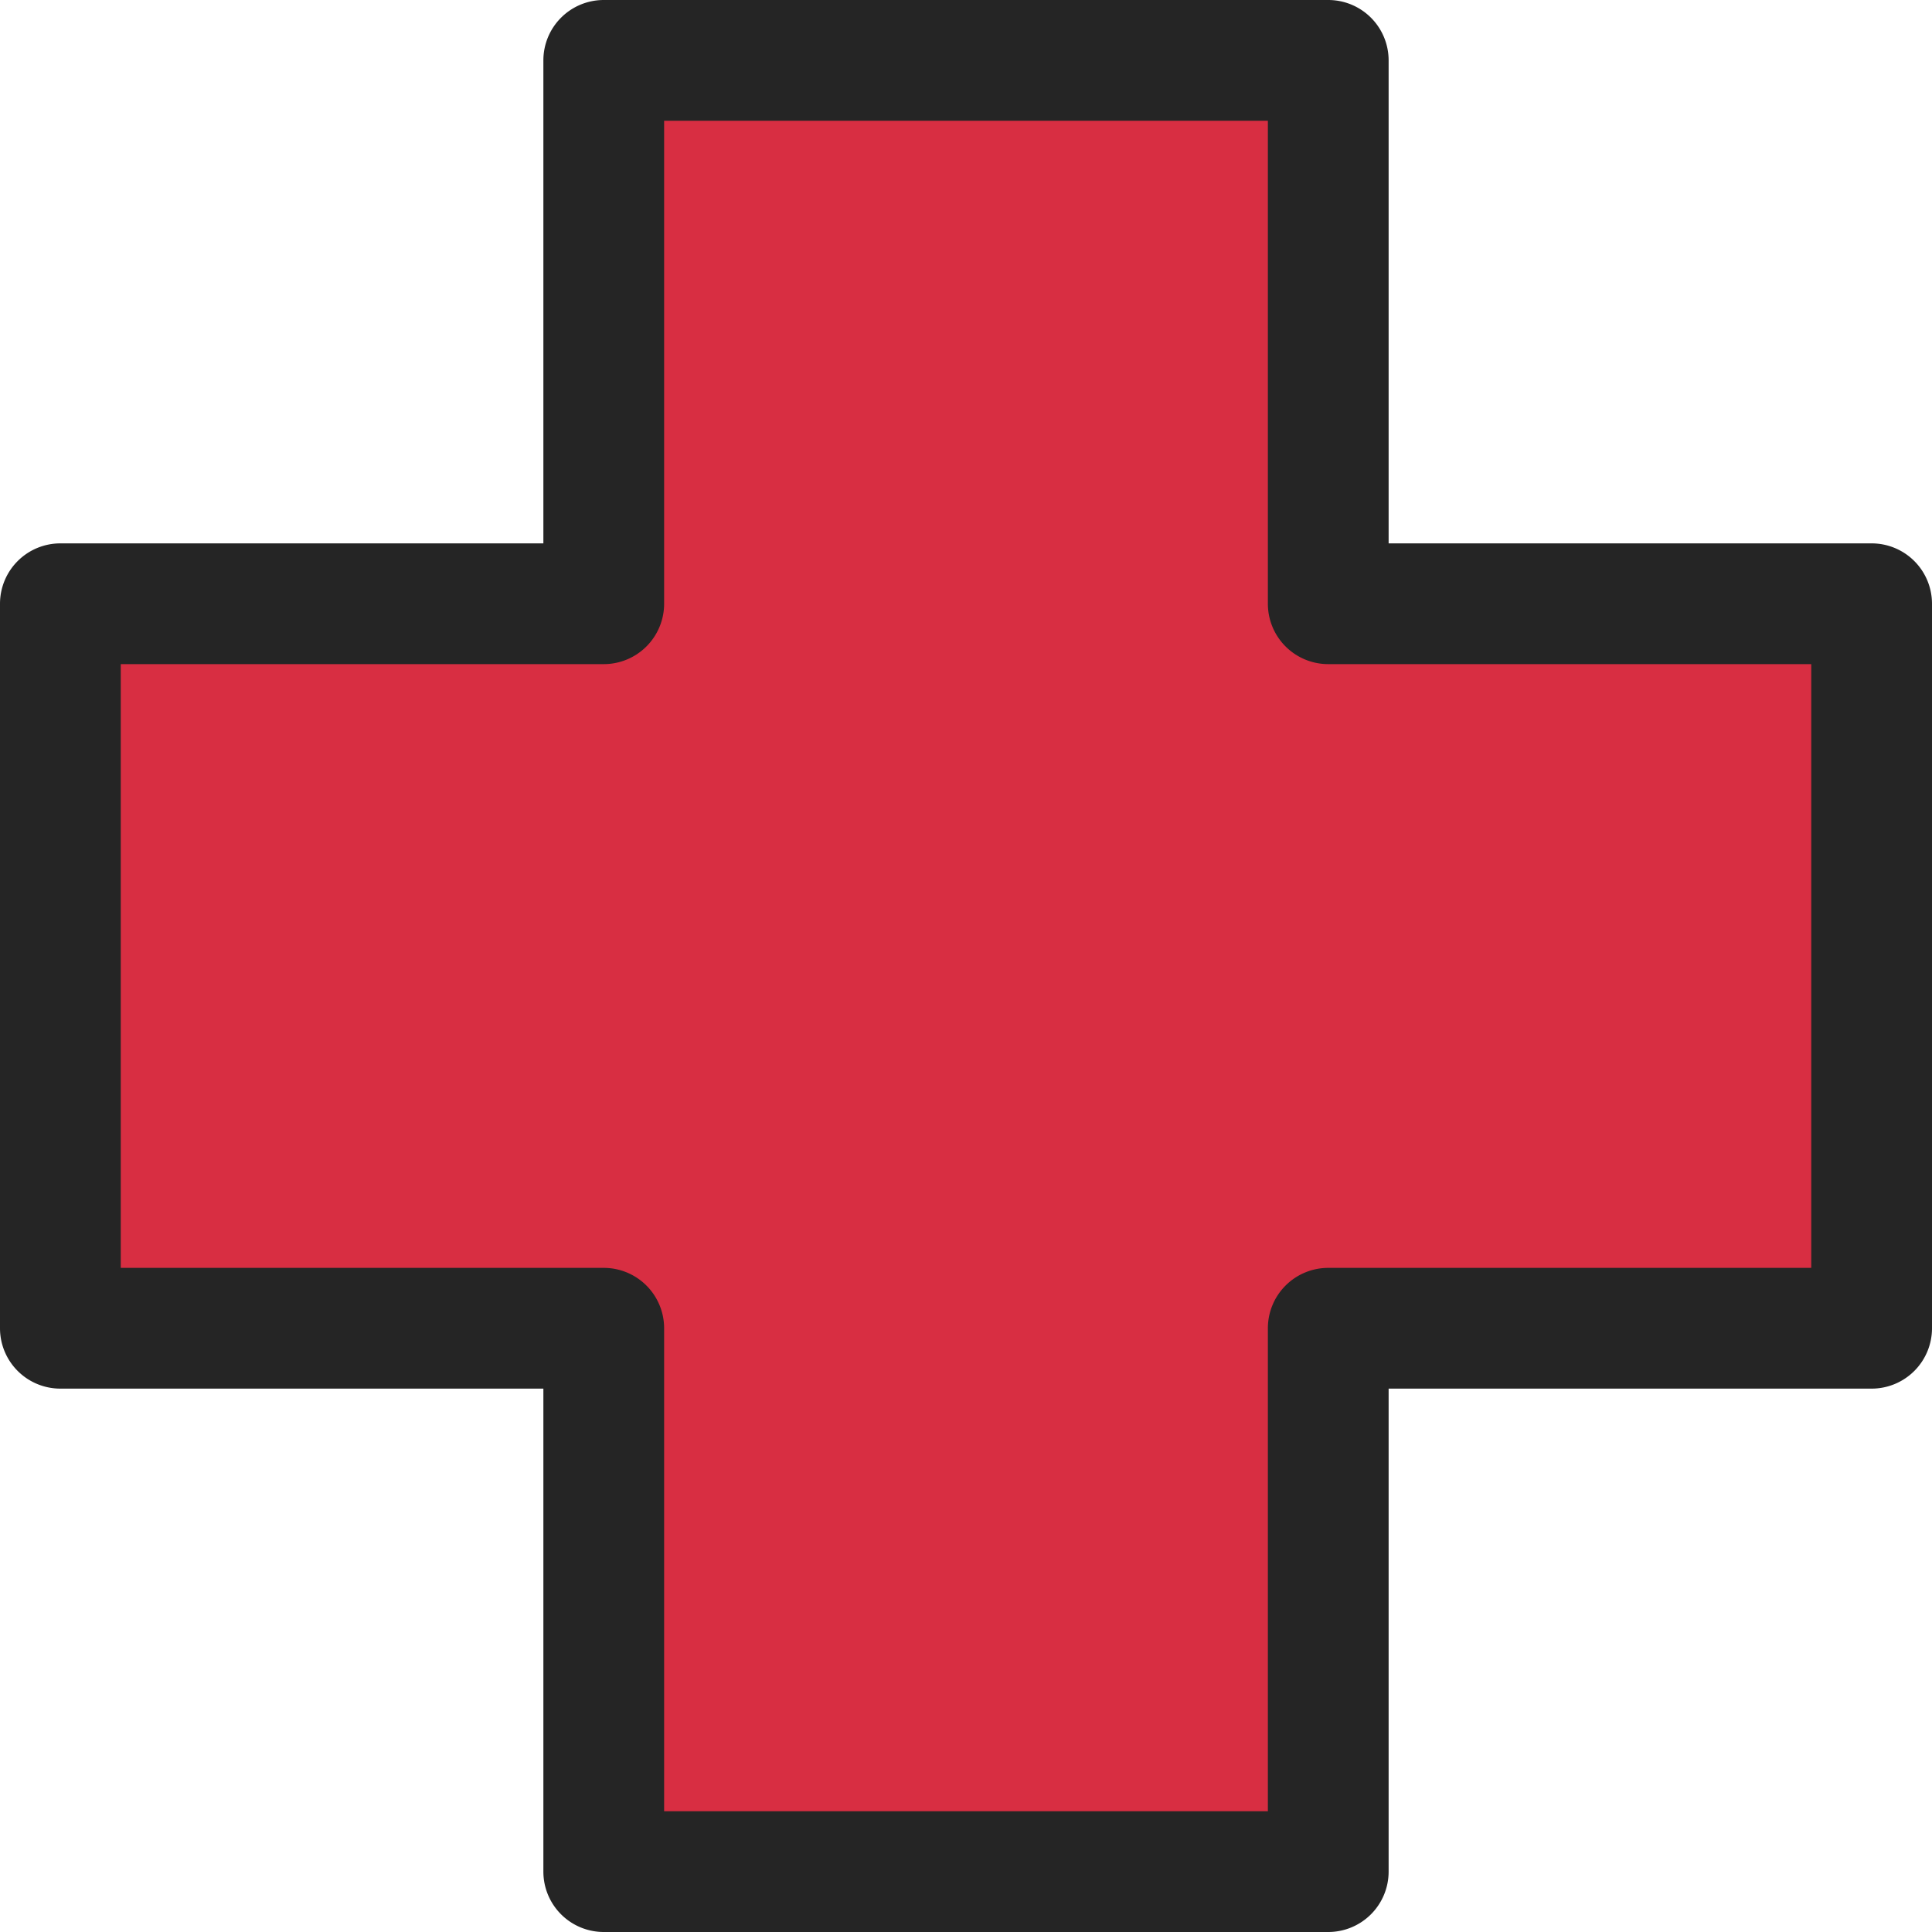 <?xml version="1.0" encoding="UTF-8"?><svg xmlns="http://www.w3.org/2000/svg" xmlns:xlink="http://www.w3.org/1999/xlink" data-name="Layer 1" height="512.0" preserveAspectRatio="xMidYMid meet" version="1.0" viewBox="0.0 0.0 512.0 512.0" width="512.0" zoomAndPan="magnify"><g id="change1_1"><path d="M496 159.998L352 159.998 352 15.998 160 15.998 160 159.998 16 159.998 16 351.998 160 351.998 160 495.998 352 495.998 352 351.998 496 351.998 496 159.998z" fill="#d82e42"/></g><g id="change2_1"><path d="M352,512H160a16,16,0,0,1-16-16V368H16A16,16,0,0,1,0,352V160a16,16,0,0,1,16-16H144V16A16,16,0,0,1,160,0H352a16,16,0,0,1,16,16V144H496a16,16,0,0,1,16,16V352a16,16,0,0,1-16,16H368V496A16,16,0,0,1,352,512ZM176,480H336V352a16,16,0,0,1,16-16H480V176H352a16,16,0,0,1-16-16V32H176V160a16,16,0,0,1-16,16H32V336H160a16,16,0,0,1,16,16Z" fill="#252525"/></g></svg>